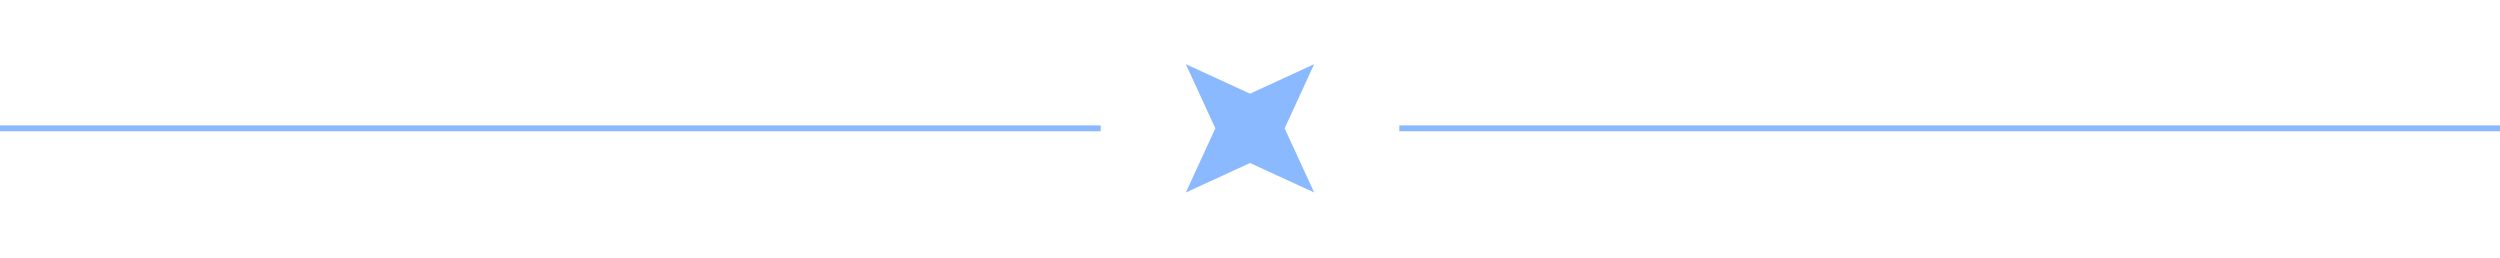 <svg width="427" height="44" viewBox="0 0 427 44" fill="none" xmlns="http://www.w3.org/2000/svg">
<path opacity="0.5" d="M188 21.92C126.167 21.92 2 21.92 0 21.92" stroke="#1875FF"/>
<path opacity="0.5" d="M224.46 10.96L219.42 21.92L224.46 32.88L213.5 27.841L202.54 32.88L207.58 21.92L202.54 10.96L213.5 16L224.46 10.96Z" fill="#1875FF"/>
<path opacity="0.5" d="M427 21.92C365.167 21.92 241 21.92 239 21.92" stroke="#1875FF"/>
</svg>
